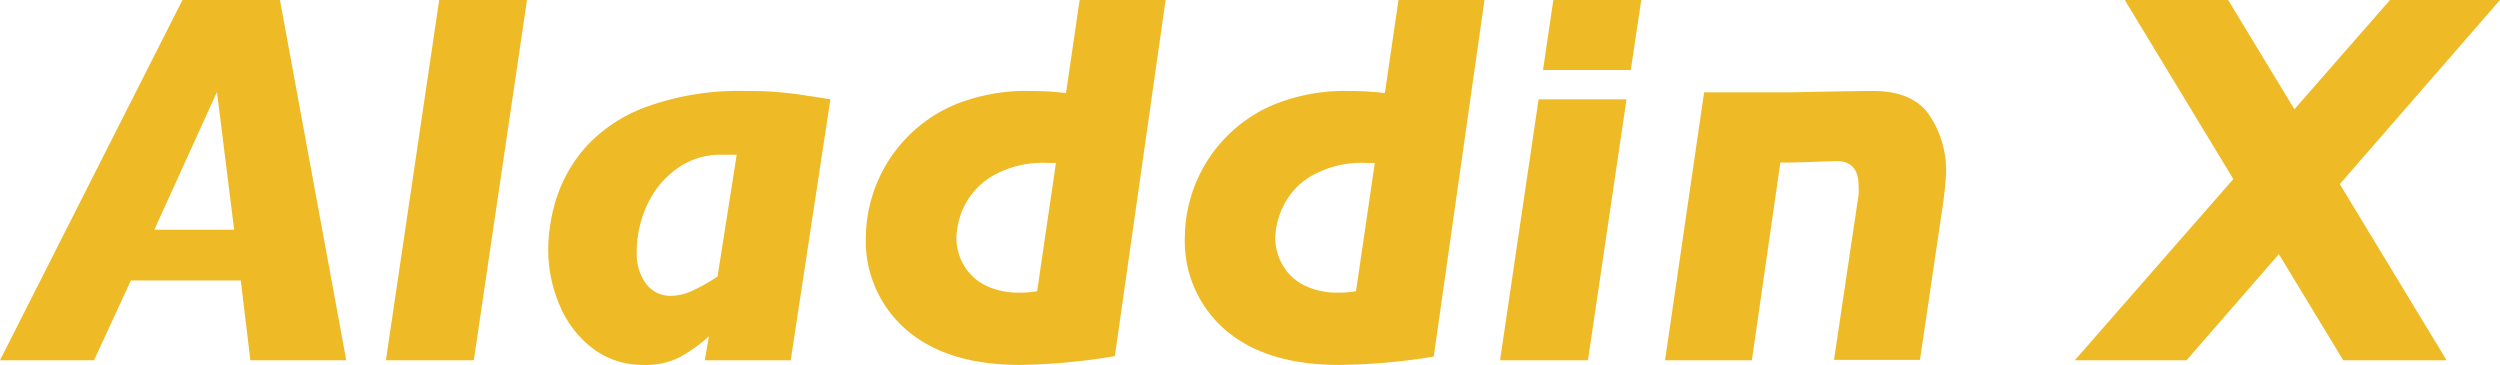 <svg xmlns="http://www.w3.org/2000/svg" viewBox="0 0 203.61 29.72"><defs><style>.cls-1{fill:#eeba26;}</style></defs><g id="图层_2" data-name="图层 2"><g id="レイヤー_1" data-name="レイヤー 1"><path class="cls-1" d="M14.86,0,0,29.34H7.66l3-6.5h8.95l.78,6.5h7.81L22.8,0ZM12.57,18.71l5.1-11.22,1.4,11.22Z"/><polygon class="cls-1" points="31.43 29.34 38.59 29.34 42.92 0 35.77 0 31.43 29.34"/><path class="cls-1" d="M60.73,7.41a22.1,22.1,0,0,0-7.94,1.24,12.45,12.45,0,0,0-5,3.23,11.81,11.81,0,0,0-2.45,4.2,14.17,14.17,0,0,0-.69,4.28,11.42,11.42,0,0,0,1,4.66,8.46,8.46,0,0,0,2.71,3.42,6.71,6.71,0,0,0,4,1.28,6.16,6.16,0,0,0,3-.63,12.78,12.78,0,0,0,2.38-1.7l-.34,1.95h7L67.63,8.09c-1.58-.26-2.8-.44-3.65-.53A28.59,28.59,0,0,0,60.73,7.41ZM58.44,22.52a14.59,14.59,0,0,1-2.19,1.22,4.17,4.17,0,0,1-1.54.35,2.46,2.46,0,0,1-2.11-1,4.08,4.08,0,0,1-.74-2.49,9,9,0,0,1,.89-4,7.33,7.33,0,0,1,2.46-2.92,6,6,0,0,1,3.48-1.08H60Z"/><path class="cls-1" d="M86.82,7.58a25.32,25.32,0,0,0-2.9-.17,15.35,15.35,0,0,0-6.17,1.12,11.86,11.86,0,0,0-7.23,10.71,9.55,9.55,0,0,0,3.32,7.64q3.31,2.84,9.26,2.84A49.93,49.93,0,0,0,90.8,29L94.93,0h-7ZM84.47,23.71a6.5,6.5,0,0,1-1.37.12,6,6,0,0,1-3-.67,4.16,4.16,0,0,1-1.69-1.72,4.53,4.53,0,0,1-.52-2.07,6.49,6.49,0,0,1,.6-2.49,5.94,5.94,0,0,1,2.27-2.51,8.22,8.22,0,0,1,4.56-1.1l.68,0Z"/><path class="cls-1" d="M112.79,7.58a25.32,25.32,0,0,0-2.9-.17,15.35,15.35,0,0,0-6.17,1.12A11.81,11.81,0,0,0,96.5,19.24a9.54,9.54,0,0,0,3.31,7.64q3.31,2.84,9.26,2.84a49.93,49.93,0,0,0,7.7-.68L120.9,0h-7Zm-2.35,16.13a6.5,6.5,0,0,1-1.37.12,6,6,0,0,1-3-.67,4.22,4.22,0,0,1-1.69-1.72,4.53,4.53,0,0,1-.52-2.07,6.35,6.35,0,0,1,.61-2.49,5.84,5.84,0,0,1,2.26-2.51,8.22,8.22,0,0,1,4.56-1.1l.68,0Z"/><polygon class="cls-1" points="125.67 5.7 132.82 5.7 133.67 0 126.51 0 125.67 5.7"/><polygon class="cls-1" points="122.17 29.34 129.33 29.34 132.47 8.09 125.31 8.09 122.17 29.34"/><path class="cls-1" d="M152.53,7.41c-1.45,0-6.74.11-6.74.11h-7l-3.18,21.82h7.07L145,13.24c2,0,3.86-.12,4.59-.12,1.19,0,1.78.68,1.78,2a6.44,6.44,0,0,1,0,.75l-2,13.44h7l1.92-13c.14-1.17.21-2,.21-2.39a8.05,8.05,0,0,0-1.34-4.5Q155.83,7.41,152.53,7.41Z"/><polygon class="cls-1" points="173.05 0 181.47 0 199.26 29.34 190.84 29.34 173.05 0"/><polygon class="cls-1" points="194.65 0 203.61 0 178.08 29.34 168.98 29.34 194.65 0"/></g></g></svg>